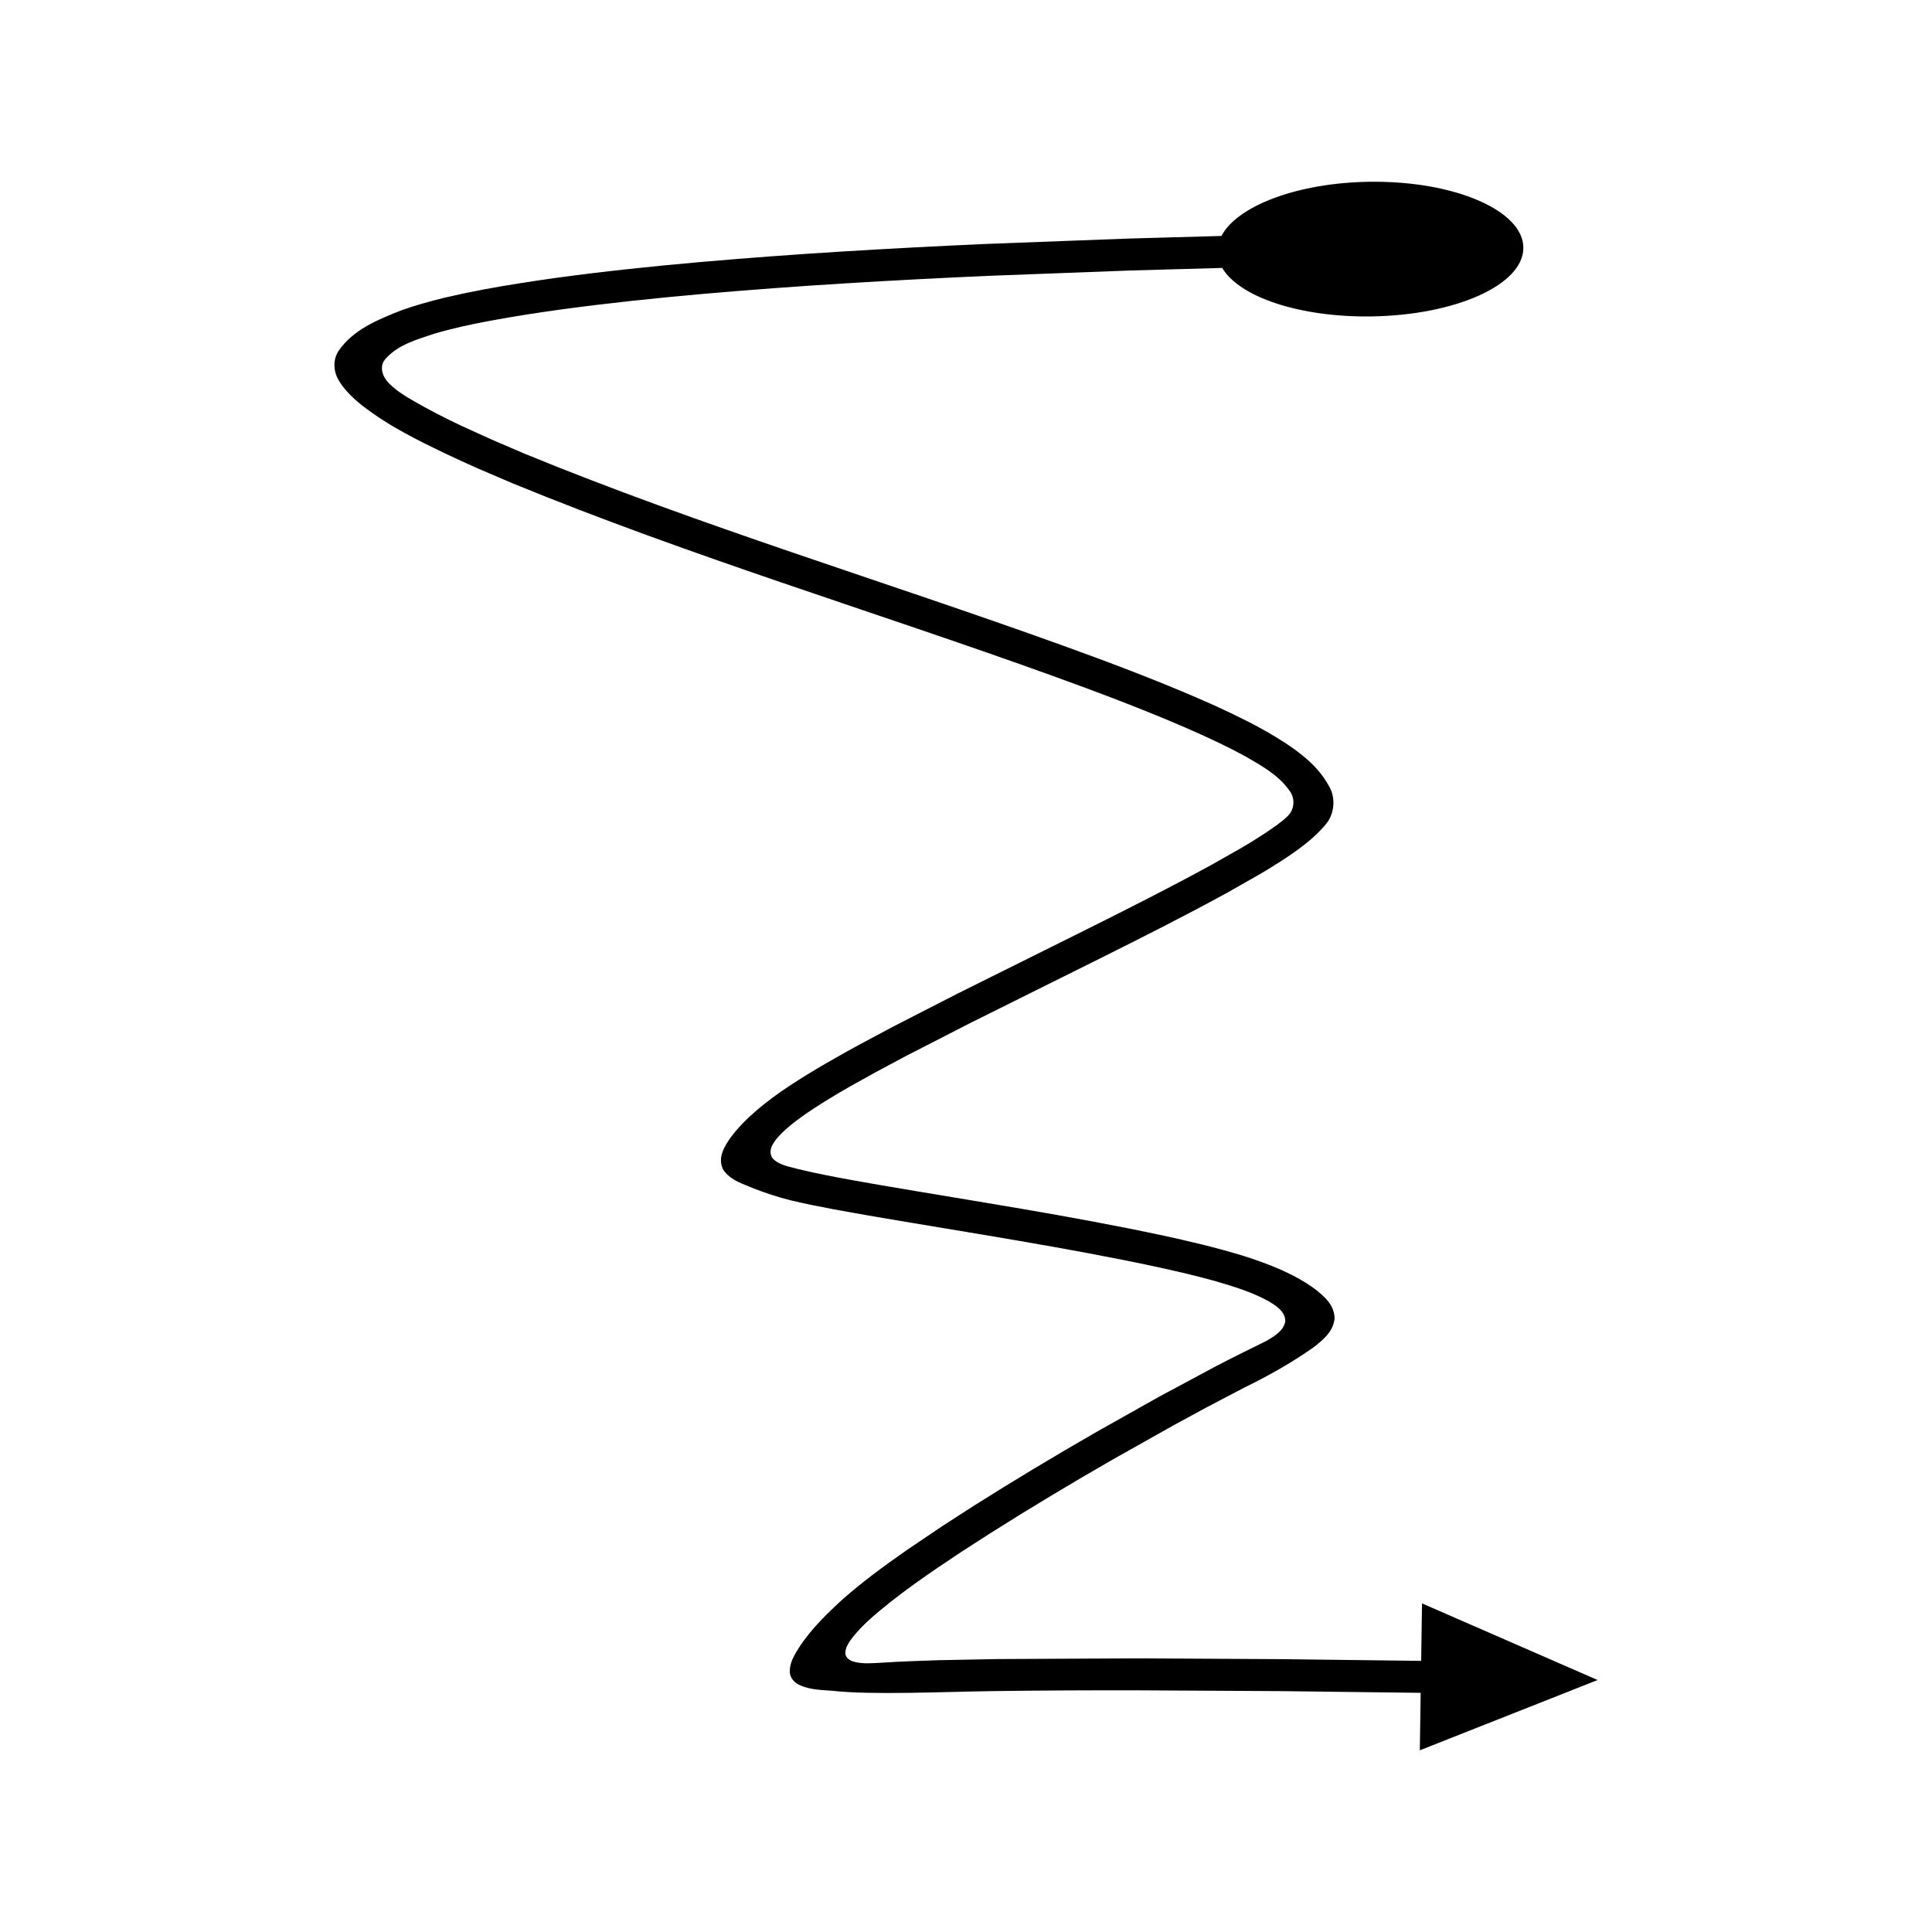 <?xml version="1.0" encoding="UTF-8"?>
<!-- Uploaded to: ICON Repo, www.svgrepo.com, Generator: ICON Repo Mixer Tools -->
<svg fill="#000000" width="800px" height="800px" version="1.1" viewBox="144 144 512 512" xmlns="http://www.w3.org/2000/svg">
 <path d="m242.03 252.98c5.481 4.055 12.543 7.641 19.414 10.941l5.027 2.348 4.379 1.965 8.805 3.777c47.188 19.383 95.789 33.953 143.3 51.098 11.859 4.297 23.664 8.727 35.141 13.691 2.871 1.238 5.703 2.531 8.512 3.859l4.16 2.055 3.305 1.746c4.234 2.461 8.758 4.938 11.625 9.043 1.594 1.996 1.383 5.016-0.445 6.777-1.785 1.719-3.875 3.082-5.918 4.477-2.066 1.367-4.18 2.66-6.309 3.922l-7.777 4.41c-10.996 6.035-22.281 11.715-33.59 17.363l-34.027 16.93-16.965 8.695-8.434 4.5-4.379 2.406-5.019 2.856c-6.609 3.859-13.188 7.969-18.348 12.438-2.59 2.234-4.875 4.512-6.758 7.047-0.922 1.277-1.805 2.602-2.32 4.156-0.555 1.512-0.5 3.504 0.512 4.891 2.102 2.641 5.043 3.363 7.902 4.617 2.93 1.133 6.113 2.207 9.656 3.098 7.188 1.723 14.914 3.019 22.473 4.348 25.156 4.309 50.074 8.059 74.68 13.328 6.566 1.438 10.73 2.434 15.629 3.805 4.742 1.391 9.523 2.844 13.871 5.234 1.996 1.199 4.578 2.789 4.473 5.43-0.496 2.531-2.969 3.926-5.016 5.137-4.438 2.199-8.895 4.359-13.281 6.664l-15.059 8.074-16.625 9.348c-11.023 6.34-21.938 12.871-32.699 19.691l-8.137 5.246-9.363 6.316c-6.273 4.371-12.457 8.93-17.598 13.562-5.098 4.691-9.332 9.09-12.258 14.312-0.684 1.324-1.309 2.769-1.258 4.449-0.004 1.773 1.492 3.121 2.801 3.629 2.777 1.184 5.449 1.18 8.469 1.422 10.742 1.164 29.105 0.262 42.707 0.078 13.41-0.184 25.633-0.223 38.395-0.203l37.953 0.211 36.859 0.453-0.227 15.23 47.121-18.625-46.539-20.309-0.227 15.23-36.902-0.453-38.023-0.211-37.582 0.188-15.547 0.305c-4.949 0.152-9.902 0.336-14.844 0.656-2.457 0.109-4.981 0.406-7.391-0.246-1.16-0.266-2.43-1.172-2.301-2.5 0.07-1.25 0.754-2.359 1.453-3.363 2.984-3.973 6.914-7.094 10.762-10.184 3.898-3.055 7.938-5.93 12.023-8.727l6.379-4.266 7.828-5.043c10.629-6.738 21.453-13.215 32.383-19.5l16.484-9.27 8.309-4.508 10.152-5.324c7.102-3.438 13.531-7.246 18.363-10.688 2.34-1.875 5.023-3.906 5.504-7.461 0.066-3.711-2.816-6.066-5.215-7.957-5.121-3.777-11.68-6.477-18.895-8.758-7.102-2.199-15.332-4.106-21.125-5.359-24.934-5.344-50.133-9.125-74.895-13.375-4.879-0.836-9.758-1.699-14.617-2.664-2.43-0.484-4.852-1-7.258-1.582-2.332-0.672-4.992-0.965-6.793-2.754-0.859-0.949-0.828-2.391-0.266-3.481 0.535-1.125 1.363-2.07 2.211-2.965 1.727-1.777 3.695-3.301 5.703-4.746 4.031-2.879 8.293-5.422 12.582-7.894l7.18-3.992 8.324-4.441 16.84-8.633 33.996-16.914c11.348-5.668 22.691-11.375 33.898-17.523l8.738-4.969c3.305-1.973 6.586-4.008 9.629-6.199 3.035-2.227 5.719-4.504 7.844-7.152 2.148-2.715 2.465-7.027 0.539-10.039-3.356-6.168-9.797-10.418-16.406-14.266-1.668-0.93-3.379-1.883-5.066-2.719l-4.356-2.152c-2.918-1.383-5.844-2.715-8.785-3.984-11.77-5.086-23.691-9.559-35.641-13.887-47.766-17.23-96.352-31.812-142.91-50.949l-8.648-3.711-7.867-3.578c-4.496-2.125-8.906-4.363-13.184-6.867-2.148-1.223-4.254-2.578-6.004-4.328-1.766-1.613-2.906-4.578-1.074-6.594 3.305-3.785 8.406-5.172 13.02-6.707 2.375-0.699 4.777-1.305 7.191-1.863l3.633-0.781 4.043-0.785c5.973-1.105 12.289-2.086 18.473-2.945 12.449-1.699 24.988-3.016 37.555-4.125 25.137-2.215 50.375-3.668 75.633-4.801l37.906-1.43 24.293-0.676c4.523 7.695 20.523 13.113 39.5 12.852 22.285-0.324 40.293-8.328 40.309-18.176 0.016-9.863-18.297-17.832-40.809-17.508-19.172 0.266-35.074 6.449-39.207 14.359l-24.352 0.68-38.016 1.434c-25.344 1.137-50.68 2.598-76.004 4.824-12.66 1.117-25.316 2.445-37.961 4.172-6.359 0.891-12.559 1.84-19.035 3.043l-5.273 1.039-5.621 1.262c-3.707 0.922-7.348 1.941-10.801 3.156-6.734 2.625-13.039 5.266-16.871 10.797-0.953 1.383-1.332 3.266-1.031 4.953 0.207 1.742 1.152 3.176 2.078 4.477 1.996 2.547 4.394 4.629 7.231 6.609z"/>
</svg>